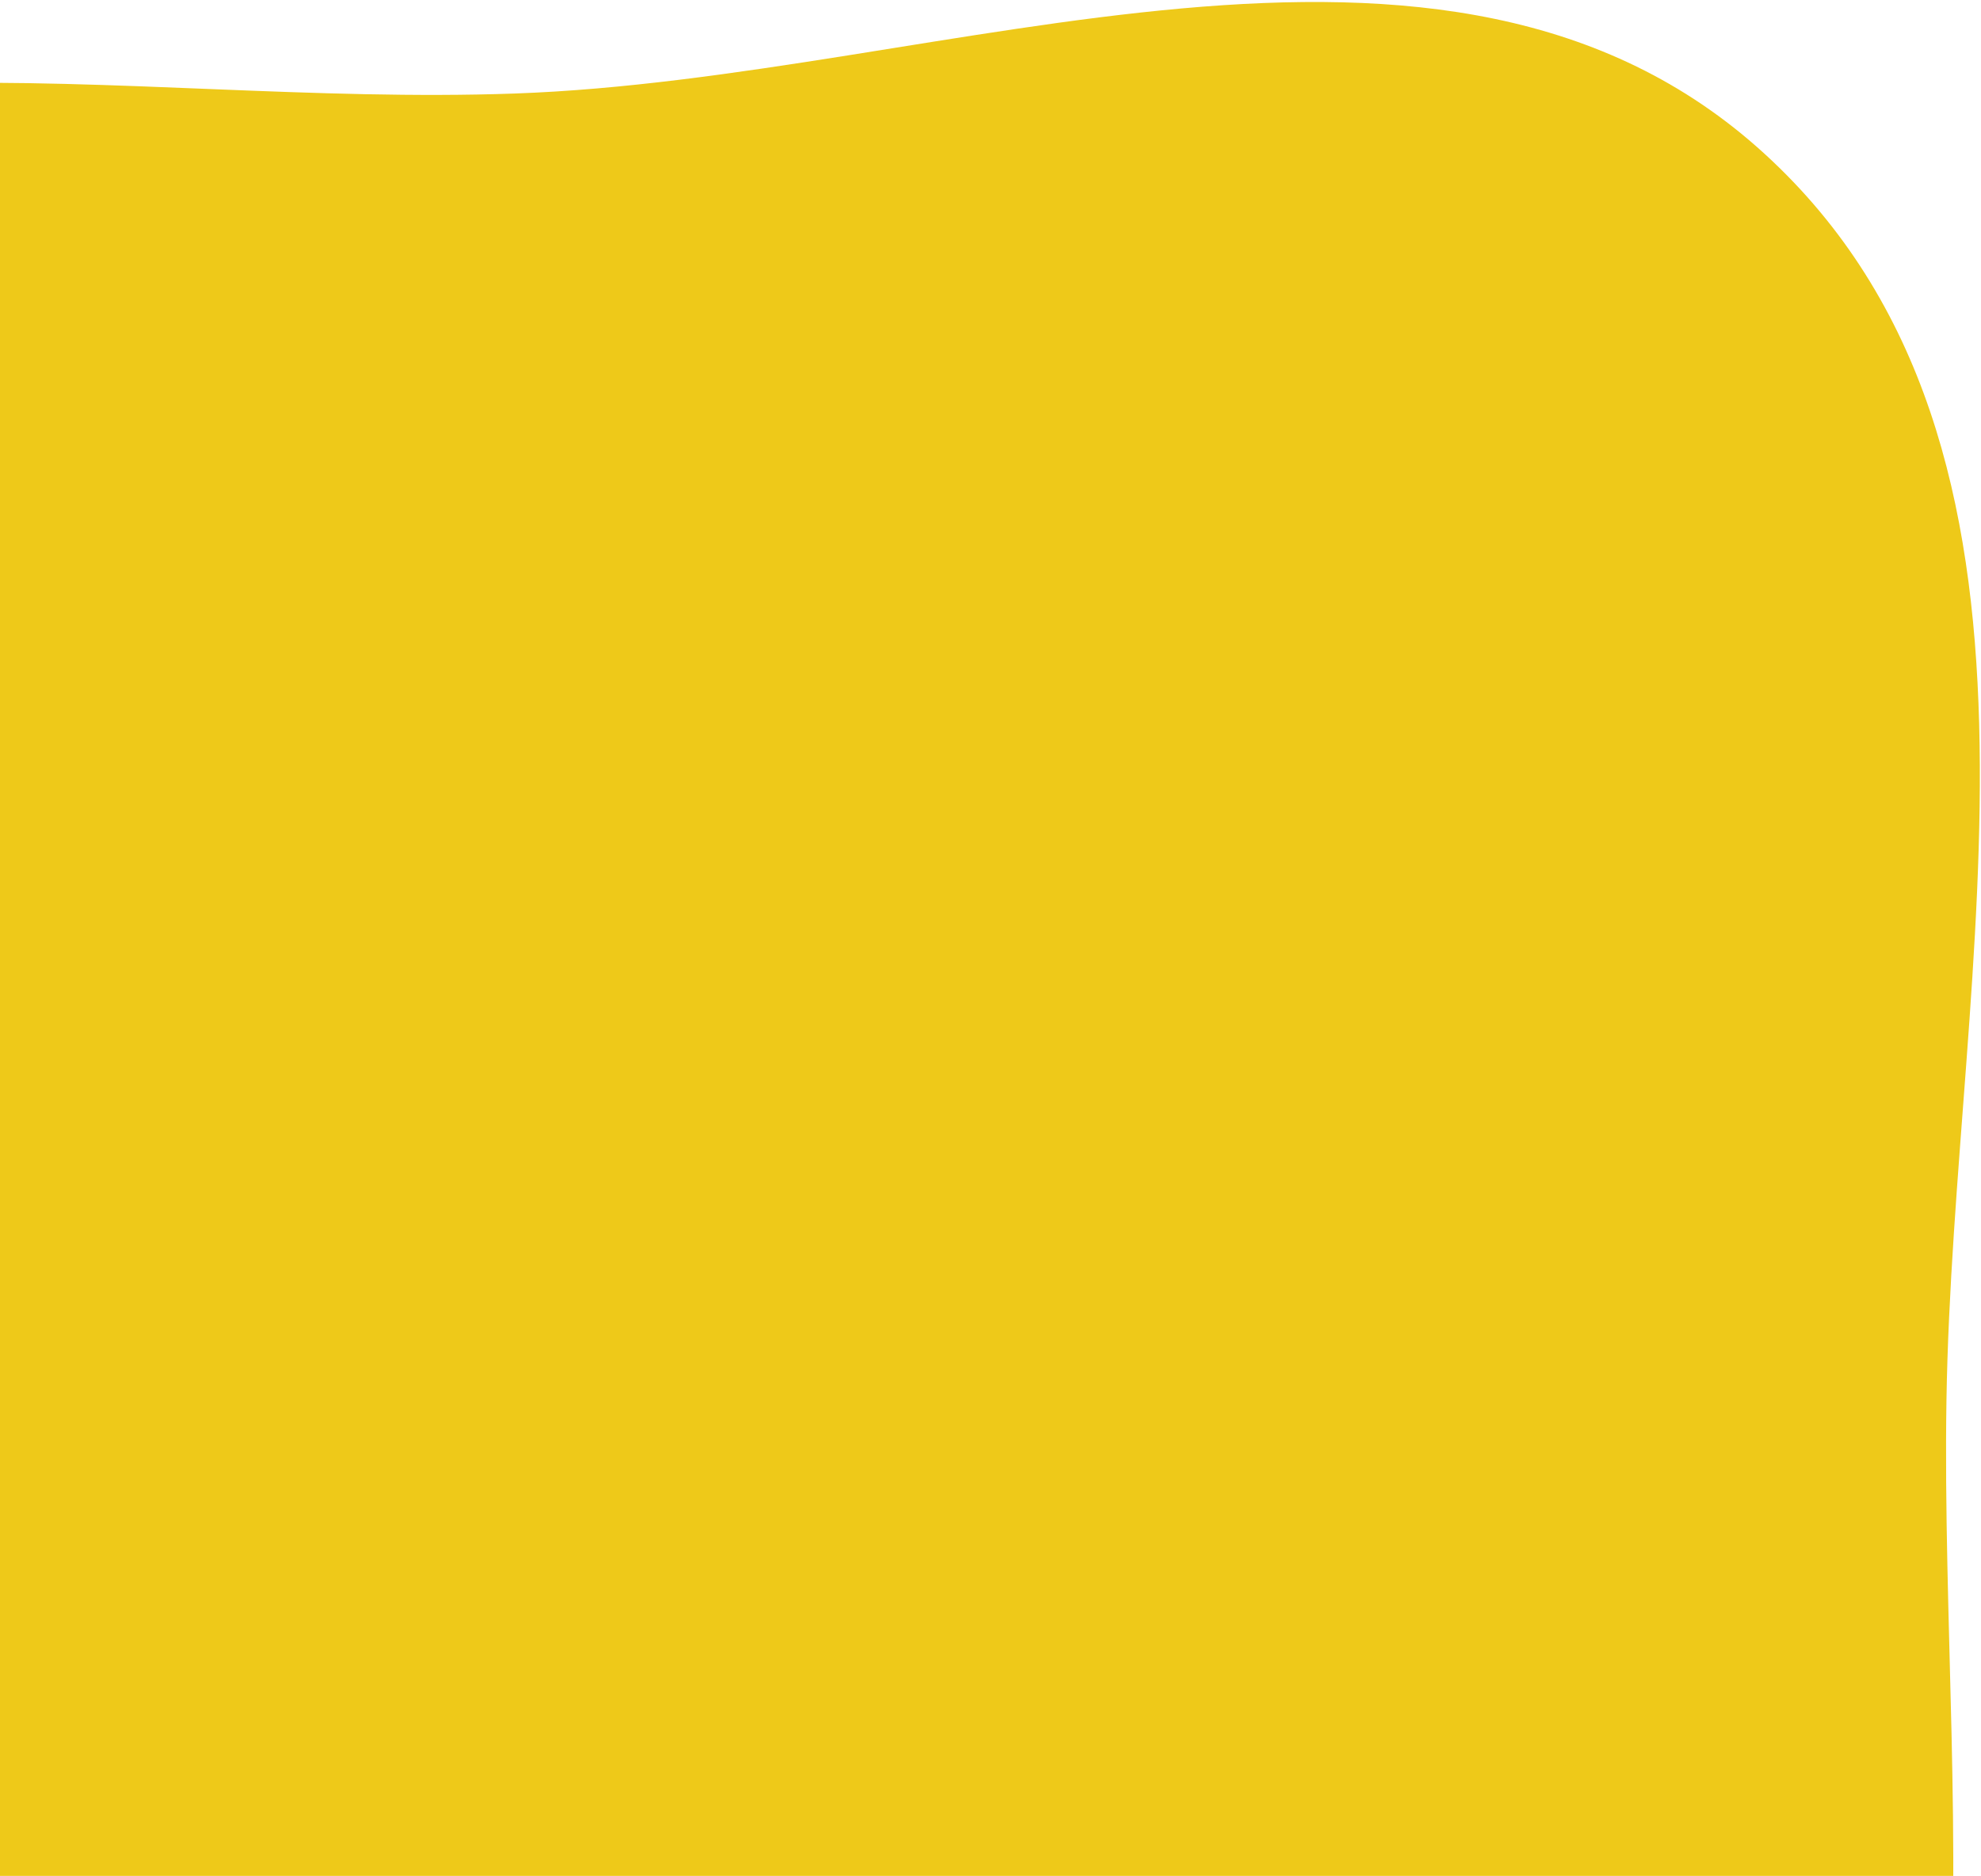 <svg width="227" height="215" viewBox="0 0 227 215" fill="none" xmlns="http://www.w3.org/2000/svg">
<path fill-rule="evenodd" clip-rule="evenodd" d="M58.974 10.719C108.617 8.96 165.547 -15.829 202.161 17.593C239.209 51.411 223.829 110.455 223.042 160.484C222.258 210.268 232.328 266.021 197.688 301.933C162.501 338.412 104.445 345.844 54.852 334.851C12.394 325.44 -5.191 279.209 -37.185 249.871C-72.829 217.186 -133.03 203.551 -140.336 155.863C-147.987 105.914 -112.245 57.114 -71.283 27.284C-34.559 0.541 13.499 12.331 58.974 10.719Z" fill="#EEC919"/>
</svg>
